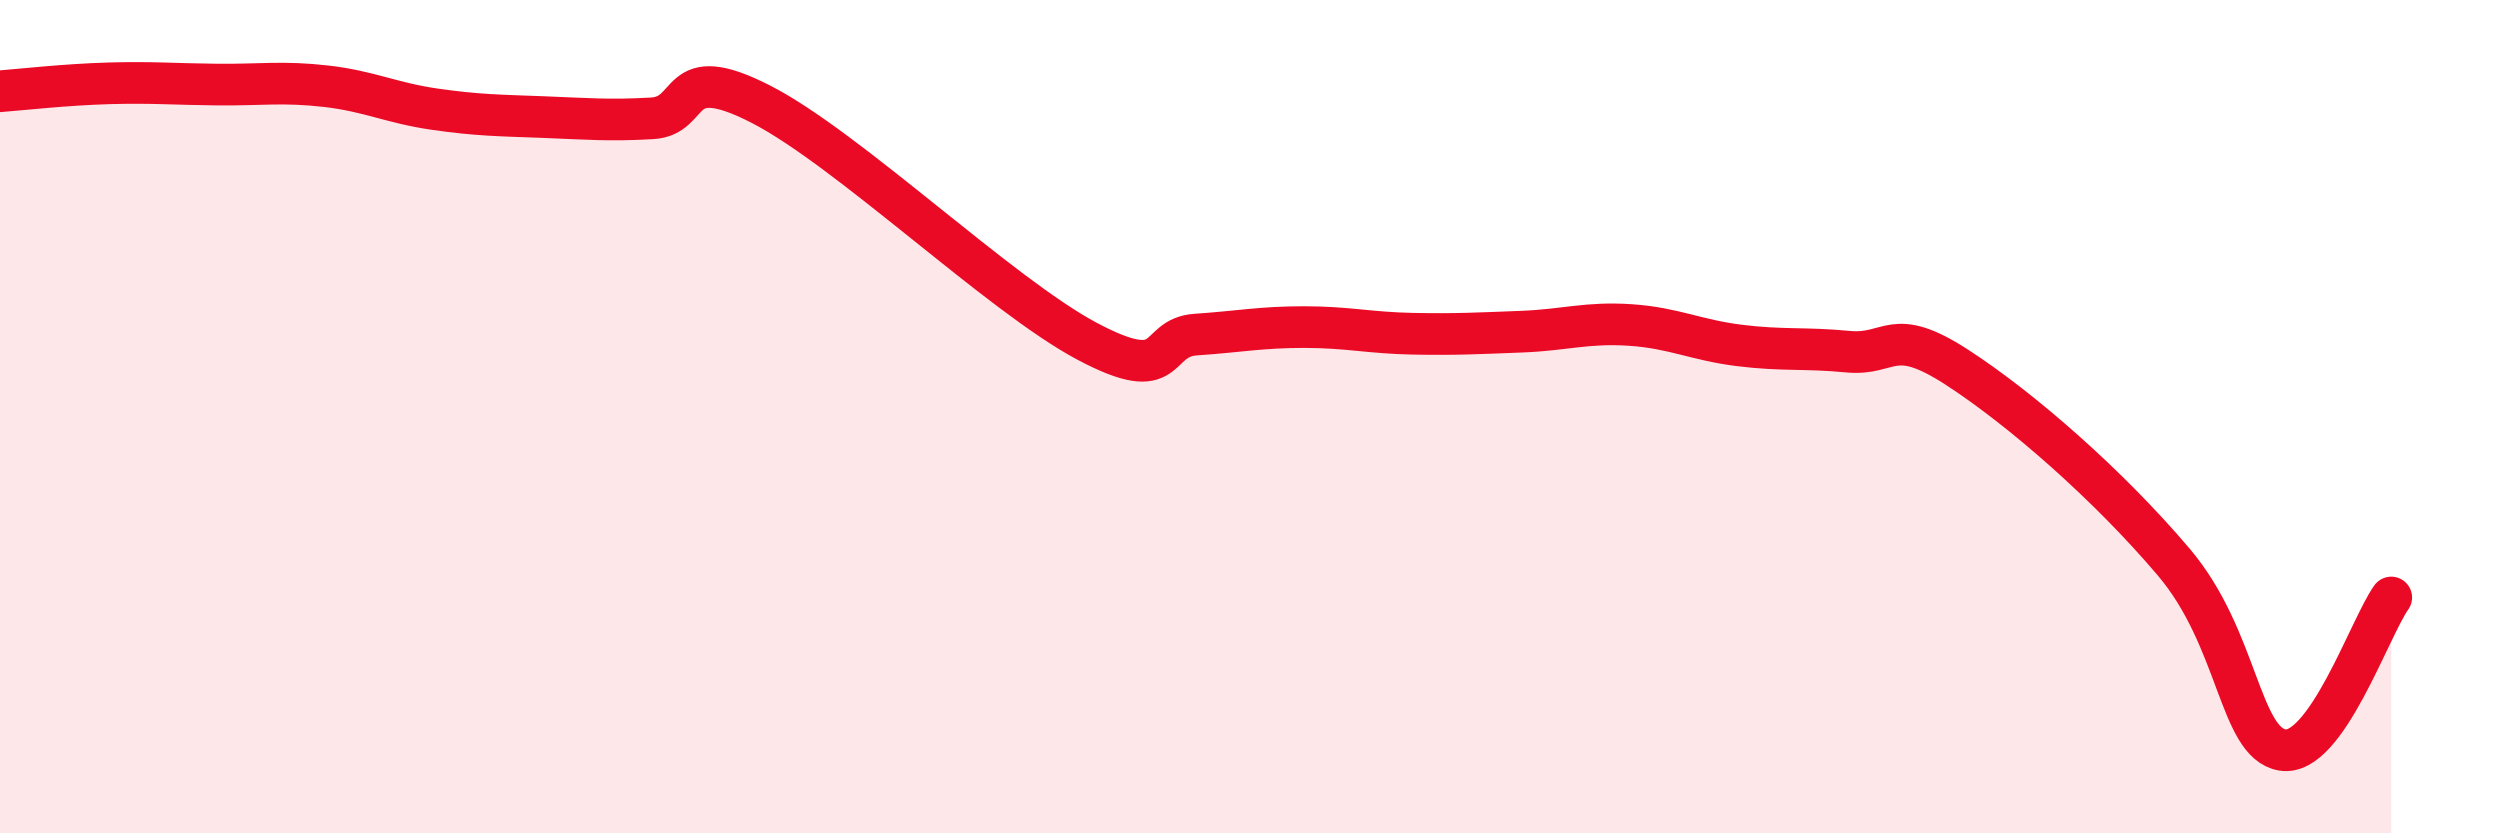 
    <svg width="60" height="20" viewBox="0 0 60 20" xmlns="http://www.w3.org/2000/svg">
      <path
        d="M 0,2.19 C 0.52,2.15 1.57,2.03 2.61,2 C 3.65,1.97 4.18,2.02 5.22,2.03 C 6.26,2.04 6.79,1.95 7.83,2.07 C 8.87,2.19 9.39,2.47 10.43,2.62 C 11.47,2.77 12,2.77 13.04,2.81 C 14.08,2.85 14.61,2.9 15.65,2.84 C 16.69,2.78 16.17,1.43 18.26,2.5 C 20.35,3.57 24,7.08 26.09,8.19 C 28.18,9.3 27.66,8.1 28.7,8.03 C 29.74,7.96 30.26,7.85 31.3,7.85 C 32.34,7.85 32.87,7.99 33.91,8.01 C 34.95,8.03 35.48,8 36.52,7.96 C 37.56,7.92 38.09,7.73 39.13,7.8 C 40.17,7.87 40.7,8.16 41.74,8.29 C 42.78,8.42 43.31,8.34 44.35,8.44 C 45.39,8.54 45.4,7.8 46.96,8.81 C 48.52,9.82 50.61,11.65 52.17,13.49 C 53.73,15.33 53.74,17.83 54.78,18 C 55.82,18.17 56.87,15.07 57.39,14.34L57.39 20L0 20Z"
        fill="#EB0A25"
        opacity="0.1"
        stroke-linecap="round"
        stroke-linejoin="round"
      />
      <path
        d="M 0,2.19 C 0.52,2.15 1.57,2.03 2.61,2 C 3.65,1.97 4.18,2.02 5.22,2.03 C 6.26,2.04 6.79,1.95 7.83,2.07 C 8.87,2.19 9.39,2.47 10.43,2.62 C 11.47,2.77 12,2.77 13.04,2.81 C 14.08,2.85 14.61,2.9 15.65,2.84 C 16.69,2.78 16.17,1.43 18.26,2.5 C 20.35,3.57 24,7.08 26.09,8.19 C 28.18,9.3 27.66,8.1 28.7,8.03 C 29.74,7.96 30.26,7.85 31.3,7.85 C 32.34,7.85 32.87,7.99 33.91,8.01 C 34.95,8.03 35.48,8 36.52,7.96 C 37.56,7.92 38.09,7.73 39.13,7.8 C 40.17,7.87 40.7,8.16 41.74,8.29 C 42.78,8.42 43.31,8.34 44.35,8.44 C 45.39,8.54 45.4,7.8 46.96,8.81 C 48.52,9.82 50.61,11.65 52.17,13.49 C 53.73,15.33 53.74,17.83 54.78,18 C 55.82,18.17 56.87,15.07 57.39,14.34"
        stroke="#EB0A25"
        stroke-width="1"
        fill="none"
        stroke-linecap="round"
        stroke-linejoin="round"
      />
    </svg>
  